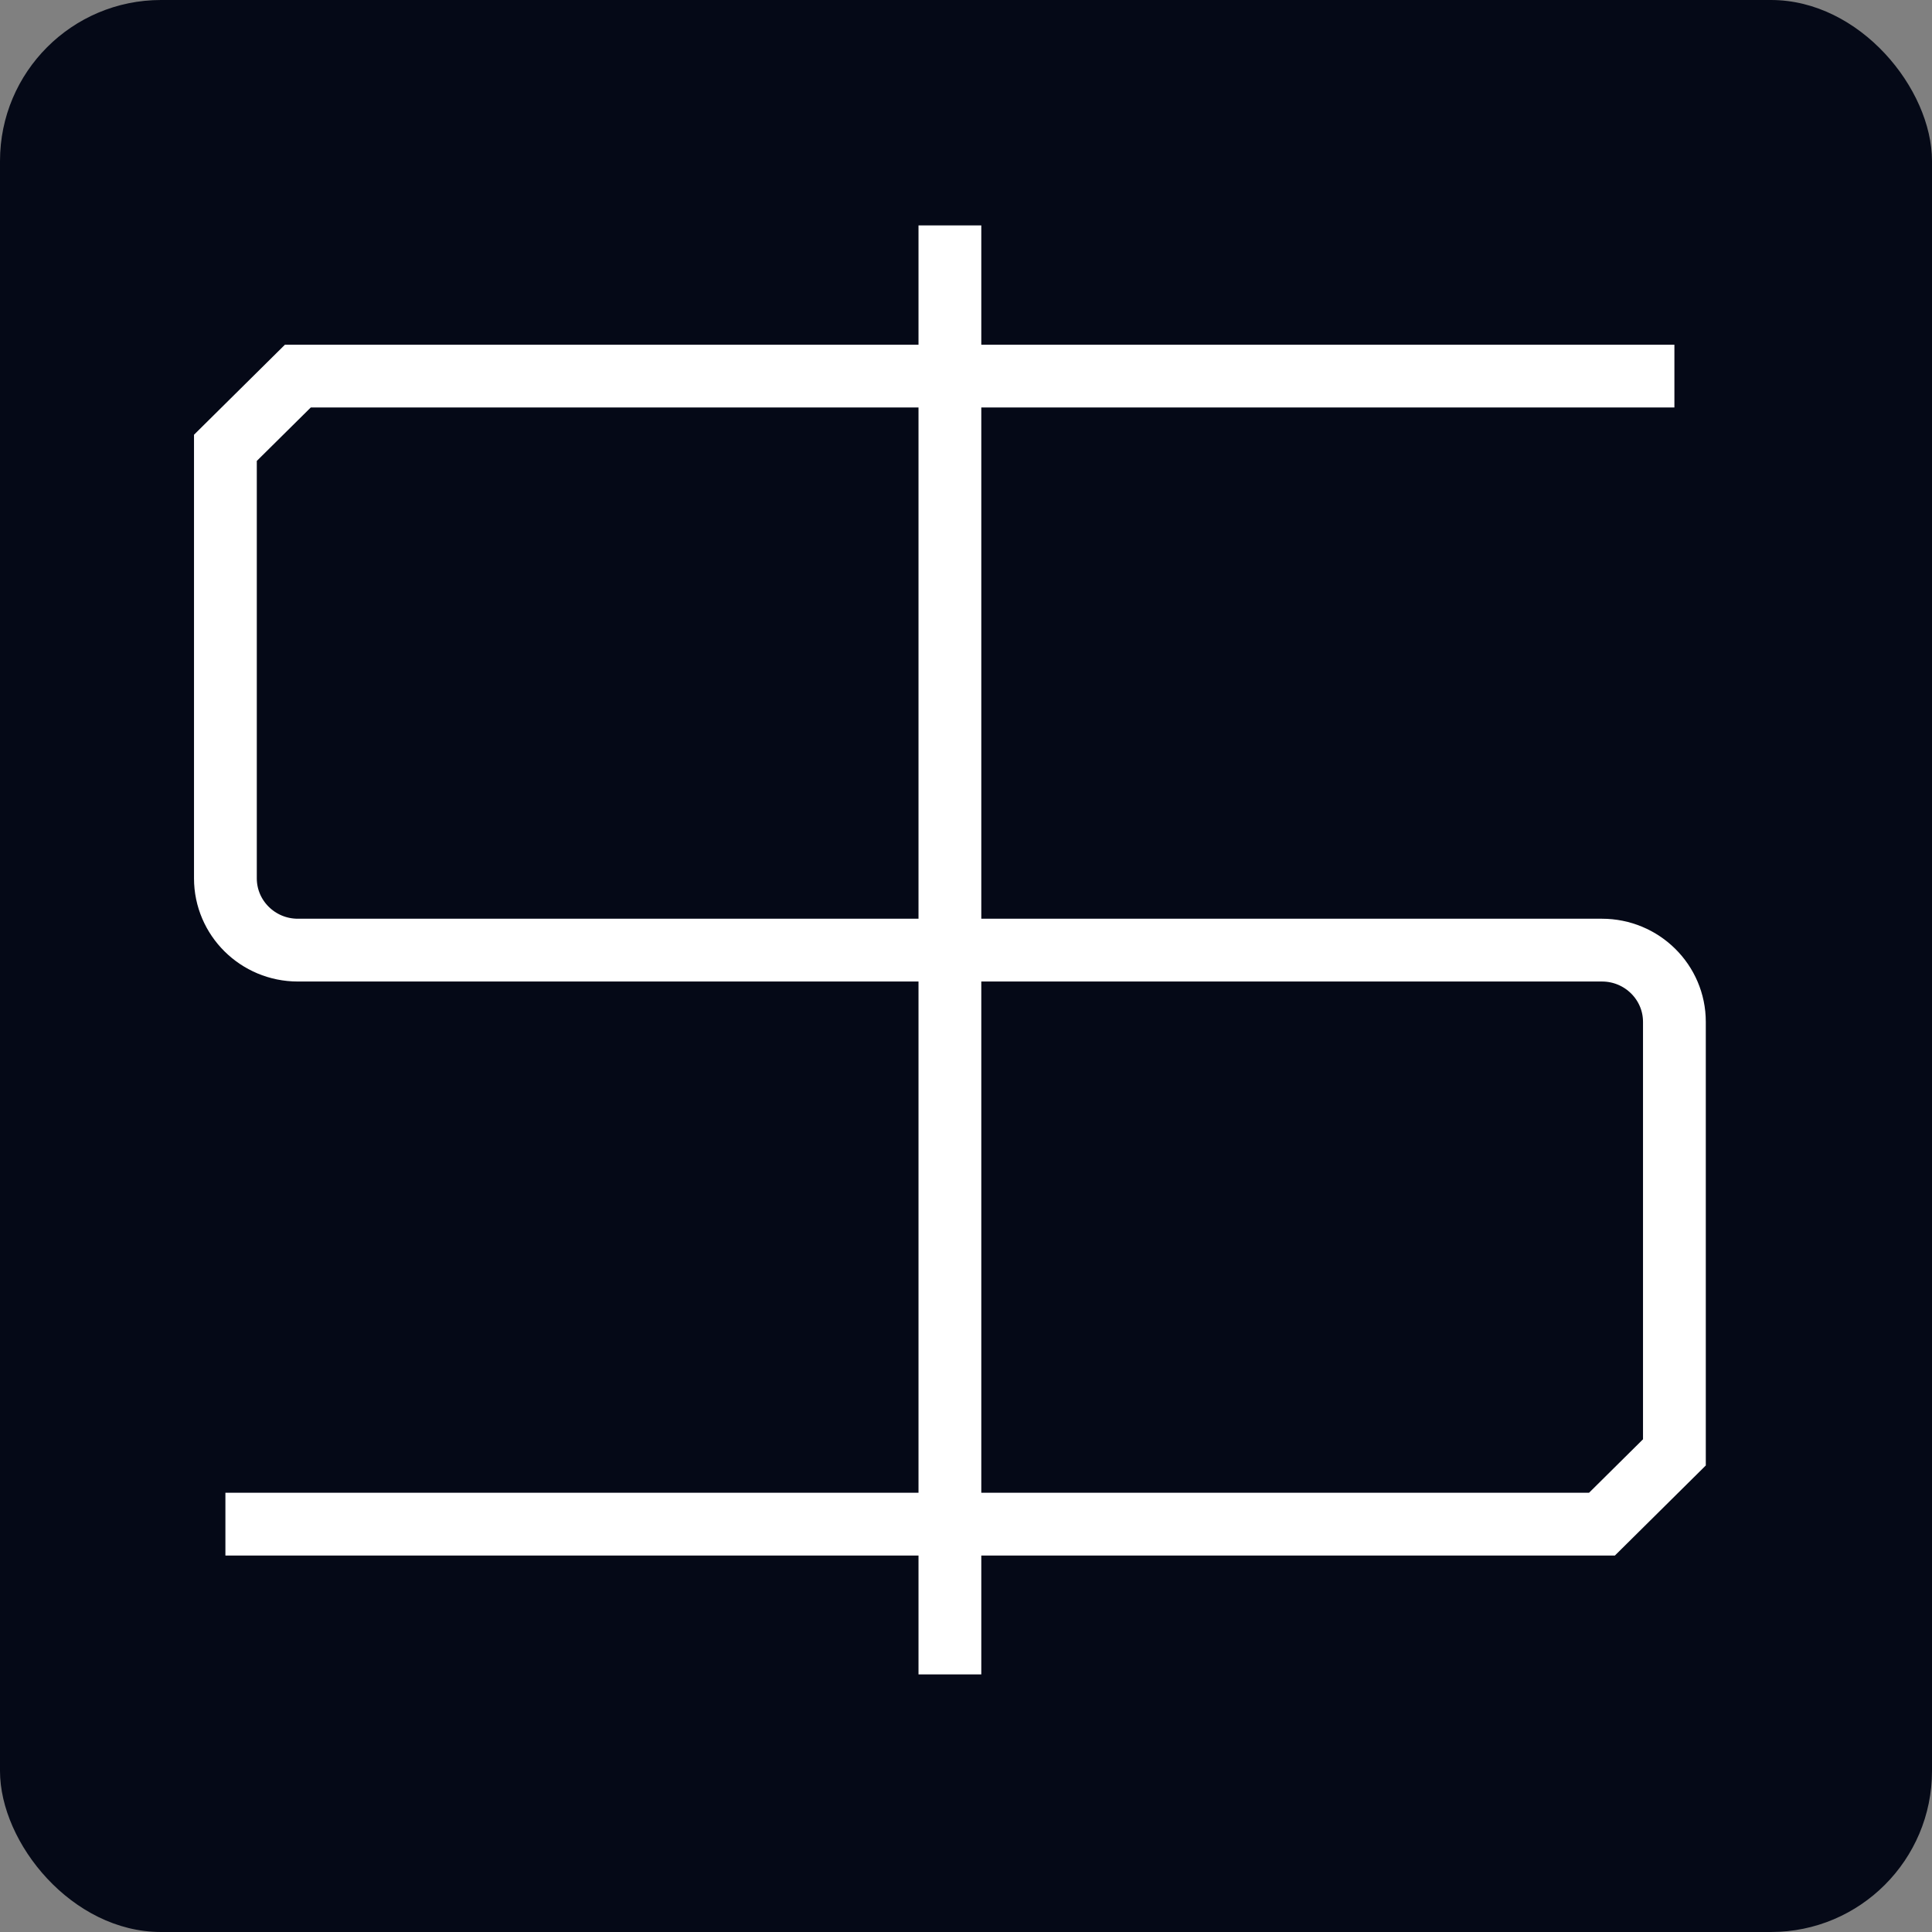 <?xml version="1.0" encoding="UTF-8"?>
<svg xmlns="http://www.w3.org/2000/svg" width="60" height="60" viewBox="0 0 60 60" fill="none">
  <rect x="0" y="0" width="60" height="60" fill="#808080" stroke="none"/>
  <rect width="60" height="60" rx="5" fill="#050917"></rect>
  <path d="M52 11.68H9.25C8.37 12.551 7.88 13.037 7 13.908V27.278C7 28.508 8.008 29.507 9.25 29.507H49.75C50.992 29.507 52 30.505 52 31.735V45.105C51.12 45.977 50.63 46.462 49.75 47.334H7" stroke="white" stroke-width="1.95" stroke-miterlimit="10"></path>
  <path d="M29.5 7V52" stroke="white" stroke-width="1.95" stroke-miterlimit="10"></path>
</svg>
